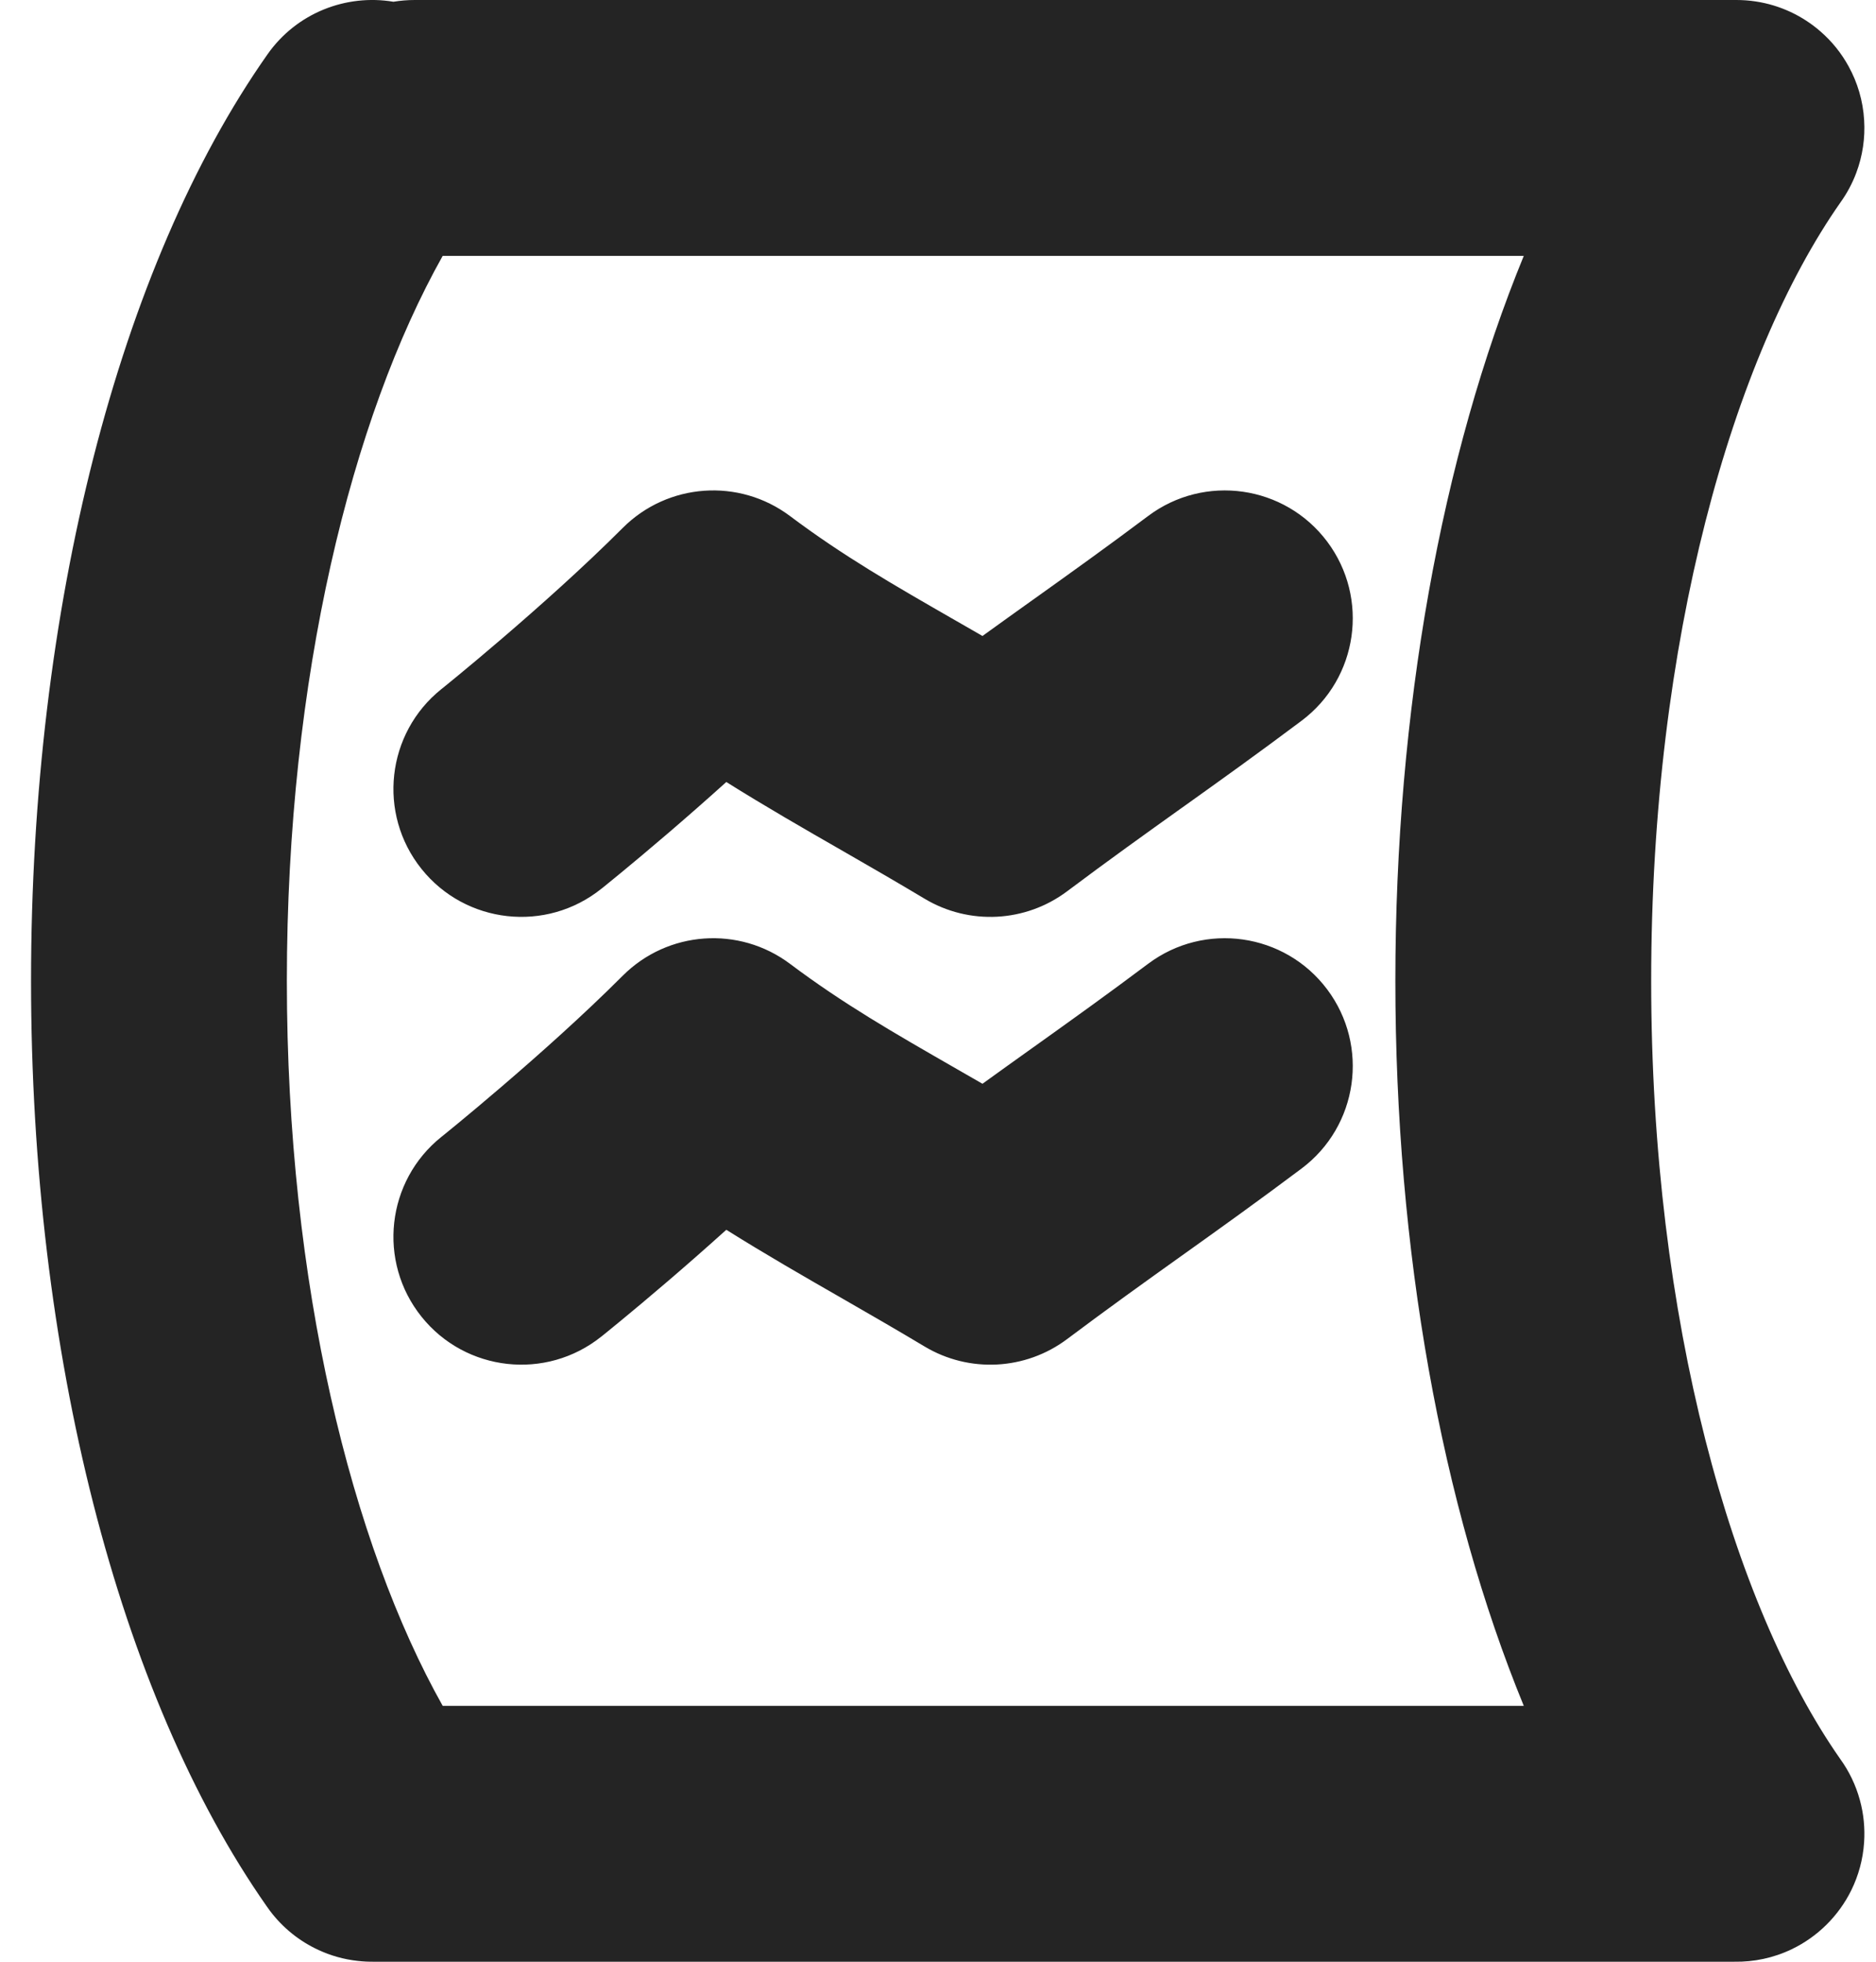 <svg width="44" height="46" viewBox="0 0 44 46" fill="none" xmlns="http://www.w3.org/2000/svg">
<path fill-rule="evenodd" clip-rule="evenodd" d="M30.528 16.9C31.853 15.906 32.122 14.026 31.128 12.7C30.134 11.375 28.253 11.106 26.928 12.1C25.959 12.827 25.11 13.433 24.234 14.059L24.225 14.065C23.839 14.341 23.448 14.62 23.043 14.913C22.837 14.795 22.639 14.681 22.445 14.569L22.439 14.566C20.952 13.712 19.779 13.039 18.528 12.1C17.333 11.204 15.662 11.323 14.606 12.379C13.684 13.302 12.623 14.245 11.775 14.972C11.355 15.332 10.996 15.632 10.742 15.841C10.616 15.945 10.516 16.026 10.45 16.08L10.375 16.141L10.357 16.155L10.353 16.158C9.06 17.193 8.85 19.081 9.885 20.374C10.92 21.668 12.809 21.877 14.102 20.842L14.113 20.834L14.138 20.814L14.228 20.741C14.306 20.678 14.418 20.587 14.557 20.472C14.835 20.243 15.225 19.918 15.68 19.528C16.086 19.18 16.549 18.775 17.035 18.337C17.939 18.904 18.858 19.433 19.777 19.96C20.415 20.327 21.052 20.694 21.684 21.073C22.73 21.7 24.052 21.632 25.028 20.9C25.996 20.174 26.845 19.567 27.721 18.941L27.73 18.935C28.601 18.313 29.5 17.671 30.528 16.9ZM12.228 18.5C14.102 20.843 14.102 20.842 14.102 20.842L12.228 18.5Z" fill="#242424"/>
<path fill-rule="evenodd" clip-rule="evenodd" d="M30.528 27.4C31.853 26.406 32.122 24.526 31.128 23.2C30.134 21.875 28.253 21.606 26.928 22.6C25.959 23.327 25.11 23.933 24.234 24.559L24.225 24.565C23.839 24.841 23.448 25.12 23.043 25.413C22.835 25.294 22.635 25.178 22.439 25.066L22.439 25.066C20.952 24.212 19.779 23.539 18.528 22.6C17.333 21.704 15.662 21.823 14.606 22.879C13.684 23.802 12.623 24.745 11.775 25.472C11.355 25.832 10.996 26.132 10.742 26.341C10.616 26.445 10.516 26.526 10.45 26.58L10.375 26.641L10.357 26.655L10.353 26.658C9.06 27.693 8.85 29.581 9.885 30.874C10.92 32.168 12.809 32.377 14.102 31.342L14.113 31.334L14.138 31.314L14.228 31.241C14.306 31.178 14.418 31.087 14.557 30.972C14.835 30.743 15.225 30.418 15.68 30.028C16.086 29.68 16.549 29.275 17.035 28.837C17.939 29.404 18.858 29.933 19.777 30.46C20.415 30.827 21.052 31.194 21.684 31.573C22.73 32.2 24.052 32.132 25.028 31.4C25.996 30.674 26.845 30.067 27.721 29.441L27.73 29.435C28.601 28.813 29.5 28.171 30.528 27.4ZM12.228 29C14.102 31.343 14.102 31.342 14.102 31.342L12.228 29Z" fill="#242424"/>
<path fill-rule="evenodd" clip-rule="evenodd" d="M40.726 2.97222e-06L9.728 0C9.557 0 9.39 0.014 9.227 0.041C8.124 -0.144 6.96 0.298 6.274 1.274C2.782 6.239 0.728 14.281 0.728 23C0.728 31.704 2.775 39.734 6.256 44.701C6.279 44.734 6.303 44.767 6.327 44.8C6.636 45.212 7.032 45.523 7.471 45.725C7.754 45.856 8.061 45.944 8.383 45.98C8.517 45.996 8.651 46.002 8.785 46H40.675C41.132 46.008 41.594 45.913 42.023 45.707C42.63 45.416 43.124 44.926 43.421 44.323C43.589 43.981 43.694 43.603 43.721 43.203C43.743 42.872 43.712 42.536 43.622 42.21M6.728 23C6.728 15.867 8.255 9.786 10.383 6L35.739 6C33.81 10.698 32.727 16.671 32.727 23C32.727 29.329 33.81 35.302 35.739 40H10.383C8.255 36.214 6.728 30.134 6.728 23ZM43.622 42.21C43.526 41.856 43.367 41.529 43.157 41.24C40.636 37.631 38.727 30.973 38.727 23C38.727 15.014 40.642 8.348 43.169 4.743C43.319 4.533 43.443 4.304 43.535 4.059C43.687 3.657 43.748 3.233 43.722 2.817C43.695 2.362 43.566 1.935 43.358 1.557C43.192 1.253 42.97 0.973 42.695 0.735C42.276 0.371 41.754 0.121 41.179 0.034C41.029 0.011 40.877 -0 40.726 2.97222e-06" fill="#242424"/>
</svg>
